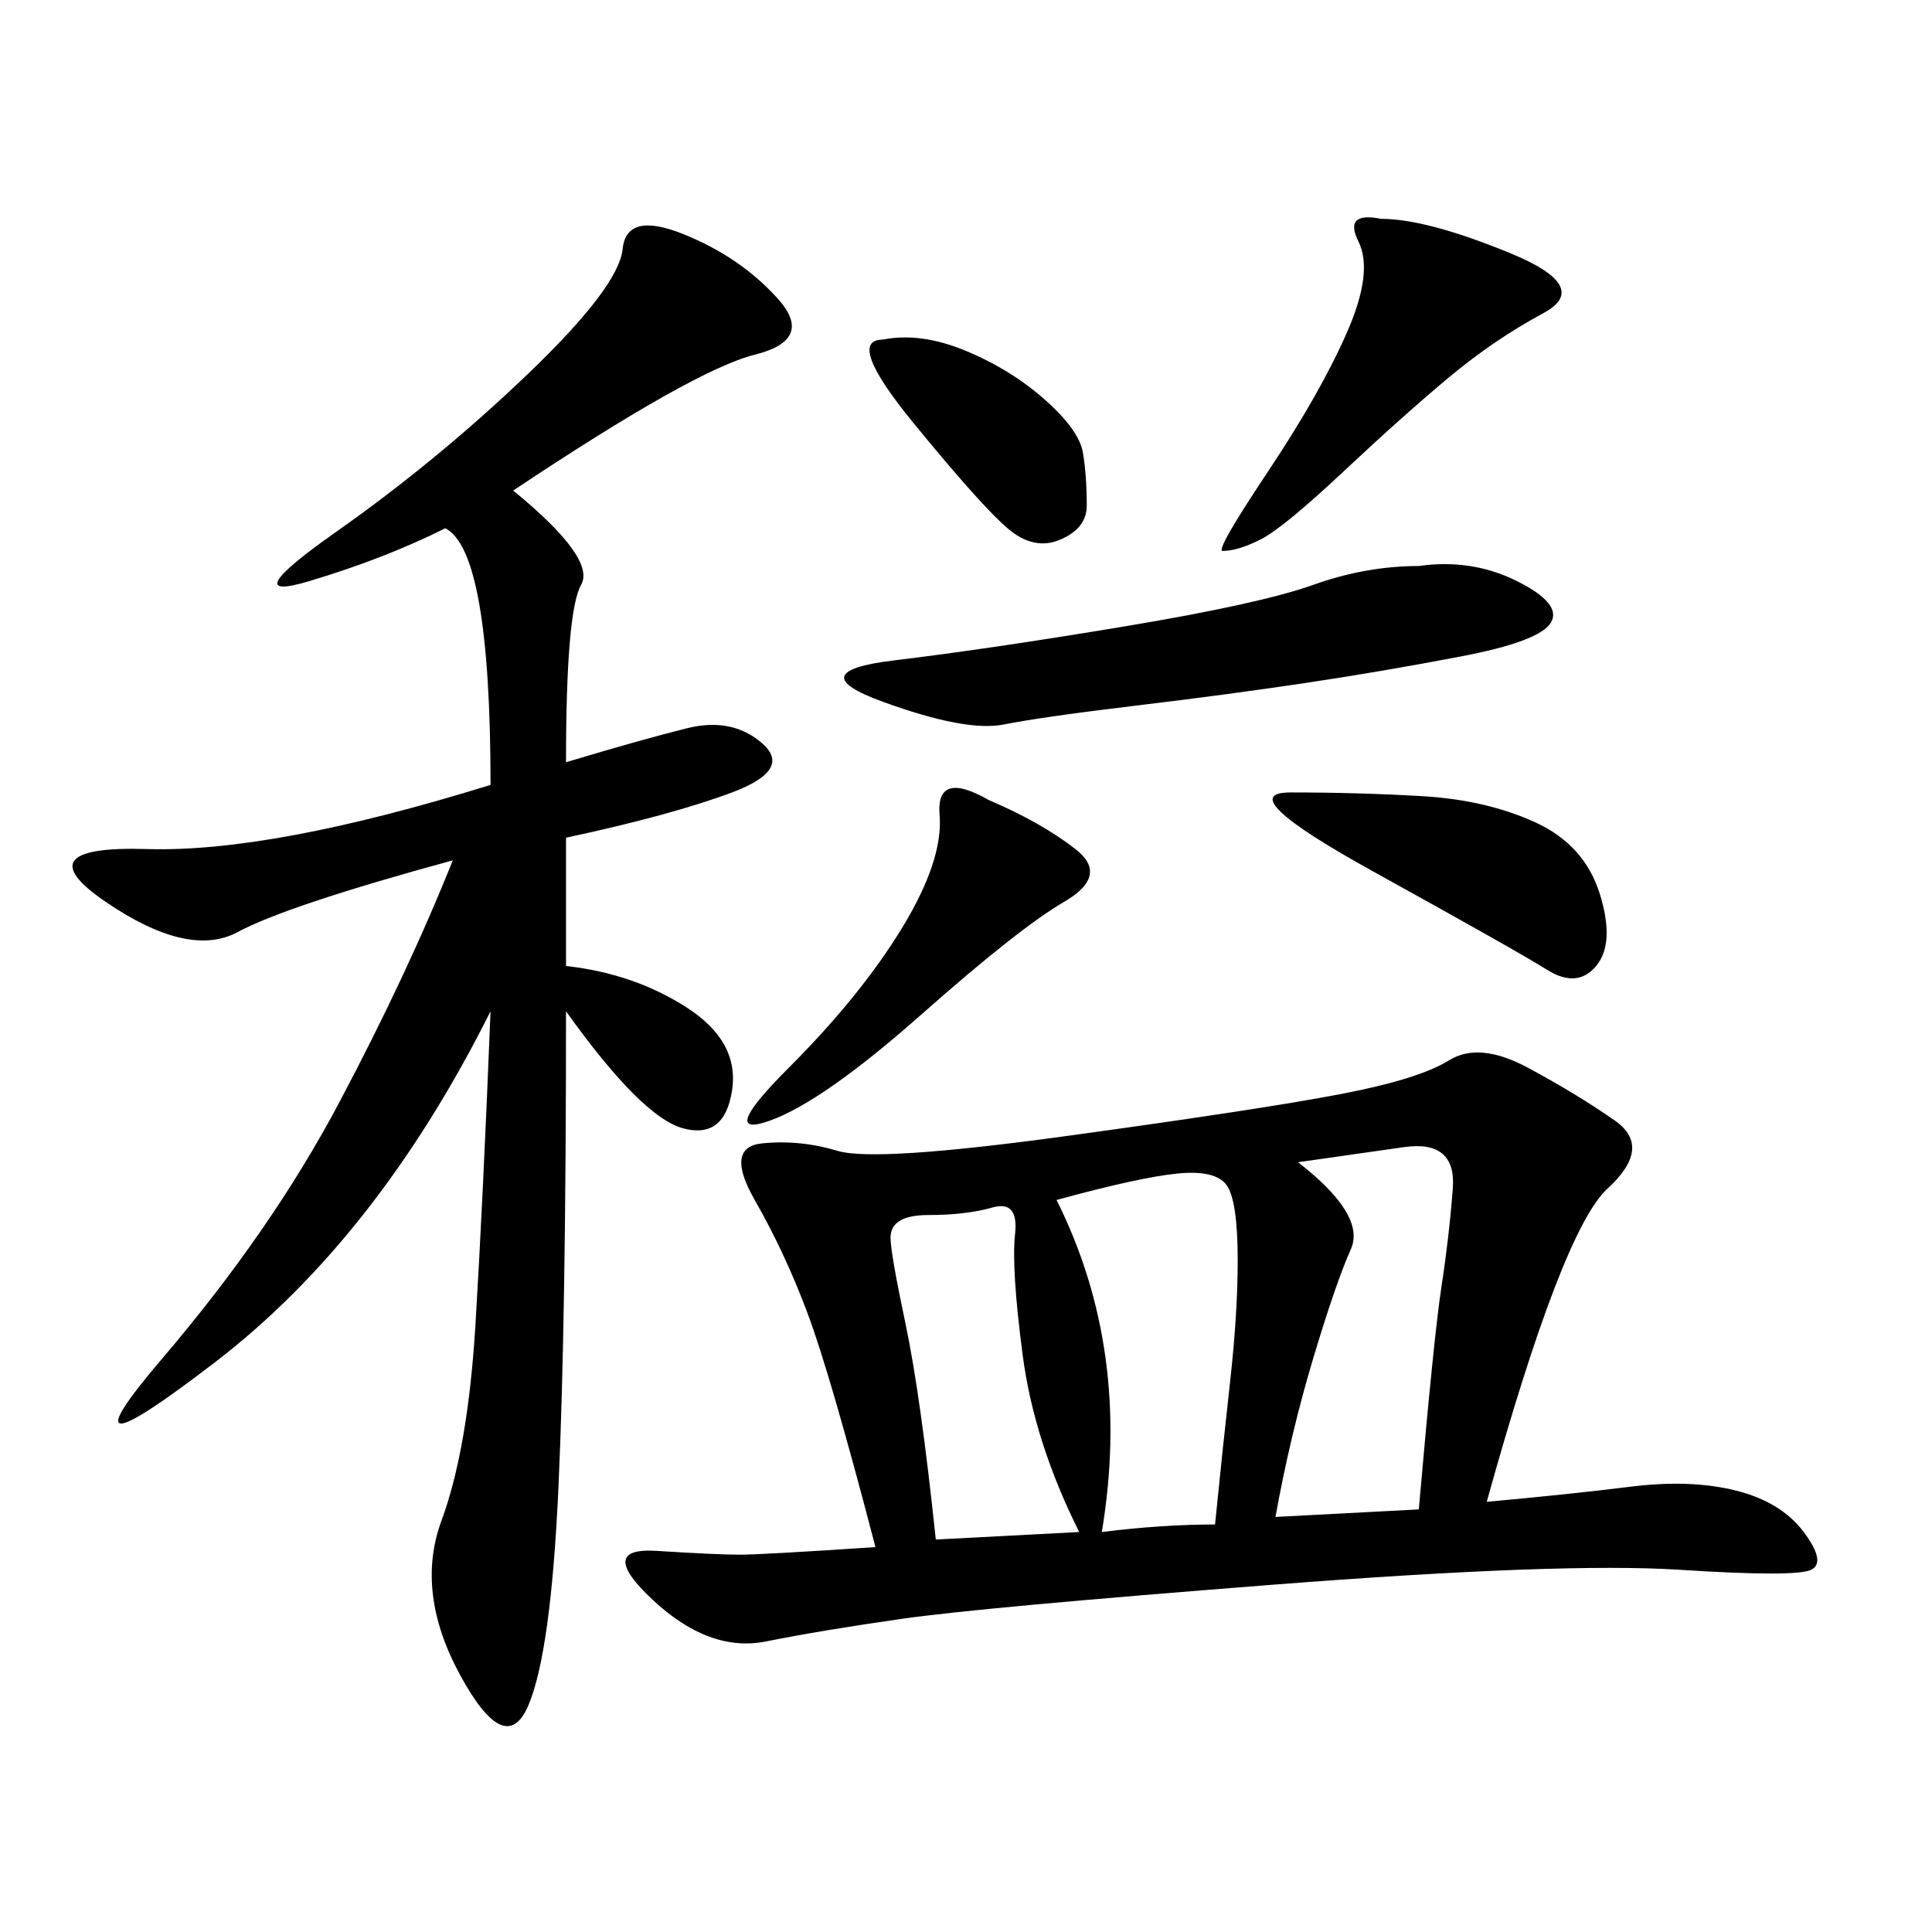 <svg xmlns="http://www.w3.org/2000/svg" xmlns:xlink="http://www.w3.org/1999/xlink" width="300" height="300"><path d="M135.94 240.23Q128.91 213.28 125.39 203.91Q121.88 194.53 117.19 186.33Q112.50 178.13 118.36 177.54Q124.22 176.95 130.08 178.71Q135.94 180.47 165.82 176.37Q195.70 172.27 208.01 169.92Q220.31 167.58 225 164.65Q229.69 161.72 237.30 165.82Q244.92 169.92 250.78 174.02Q256.64 178.13 249.61 184.57Q242.58 191.02 230.86 233.20L230.86 233.20Q243.75 232.03 253.13 230.86Q262.50 229.69 269.53 231.45Q276.56 233.20 280.08 237.89Q283.59 242.58 281.25 243.75Q278.91 244.92 260.74 243.75Q242.58 242.58 197.46 246.09Q152.34 249.61 140.04 251.37Q127.73 253.13 118.95 254.88Q110.16 256.64 101.37 248.44Q92.58 240.23 101.95 240.82Q111.33 241.41 114.84 241.41L114.84 241.41Q118.36 241.41 135.94 240.23L135.94 240.23ZM79.69 76.17Q92.58 86.72 90.23 90.82Q87.89 94.92 87.89 118.36L87.89 118.36Q99.61 114.84 106.64 113.09Q113.67 111.33 118.36 115.43Q123.05 119.53 113.67 123.05Q104.30 126.56 87.89 130.08L87.89 130.08L87.89 150Q98.44 151.17 106.64 156.45Q114.84 161.72 113.67 169.34Q112.50 176.95 106.05 175.20Q99.61 173.44 87.89 157.03L87.89 157.03Q87.89 205.08 86.72 230.86Q85.55 256.64 82.03 264.84Q78.52 273.05 71.48 260.16Q64.45 247.27 68.55 236.13Q72.66 225 73.83 205.66Q75 186.33 76.17 157.03L76.17 157.03Q58.59 192.19 33.40 211.52Q8.20 230.86 25.20 210.94Q42.19 191.02 52.73 171.09Q63.28 151.17 70.31 133.59L70.31 133.59Q44.53 140.63 36.91 144.73Q29.30 148.83 16.41 140.04Q3.52 131.25 22.85 131.84Q42.19 132.42 76.17 121.88L76.17 121.88Q76.17 85.55 69.14 82.03L69.14 82.03Q59.77 86.72 48.05 90.23Q36.33 93.75 52.15 82.62Q67.97 71.48 82.03 58.01Q96.09 44.53 96.68 38.67Q97.27 32.81 106.05 36.33Q114.84 39.84 120.70 46.29Q126.56 52.73 117.19 55.08Q107.81 57.42 79.69 76.17L79.69 76.17ZM220.31 87.89Q228.52 86.72 235.55 90.23Q242.58 93.75 240.82 96.68Q239.06 99.61 226.76 101.95Q214.45 104.30 202.73 106.05Q191.02 107.81 176.37 109.57Q161.72 111.33 155.86 112.50Q150 113.67 137.11 108.98Q124.22 104.30 138.87 102.54Q153.52 100.78 174.61 97.27Q195.70 93.75 203.91 90.82Q212.11 87.89 220.31 87.89L220.31 87.89ZM164.06 186.33Q175.78 209.77 171.09 237.89L171.09 237.89Q180.47 236.72 188.67 236.72L188.67 236.72Q189.84 225 191.02 214.45Q192.19 203.91 192.19 195.70L192.19 195.70Q192.19 186.33 190.43 183.98Q188.67 181.64 182.81 182.23Q176.95 182.81 164.06 186.33L164.06 186.33ZM201.56 180.47Q212.11 188.67 209.77 193.95Q207.42 199.22 203.91 210.94Q200.39 222.66 198.05 235.55L198.05 235.55L220.31 234.38Q222.66 207.42 223.83 199.80Q225 192.19 225.59 184.57Q226.17 176.95 217.97 178.13L217.97 178.13L201.56 180.47ZM145.31 239.06L167.58 237.89Q160.55 223.83 158.79 210.35Q157.03 196.88 157.62 191.60Q158.20 186.33 154.10 187.50Q150 188.67 144.14 188.67L144.14 188.67Q138.28 188.67 138.28 192.19L138.28 192.19Q138.28 194.53 140.63 205.66Q142.97 216.80 145.31 239.06L145.31 239.06ZM214.45 33.98Q221.48 33.98 234.38 39.26Q247.27 44.53 239.65 48.63Q232.03 52.73 225 58.59Q217.97 64.45 208.59 73.24Q199.22 82.03 195.70 83.79Q192.19 85.55 189.84 85.55L189.84 85.55Q188.67 85.55 196.88 73.24Q205.08 60.94 209.18 51.56Q213.28 42.19 210.94 37.50Q208.59 32.81 214.45 33.98L214.45 33.98ZM153.52 124.22Q161.72 127.73 166.99 131.84Q172.27 135.94 165.23 140.04Q158.20 144.14 142.97 157.62Q127.73 171.09 119.53 174.02Q111.33 176.95 122.46 165.82Q133.59 154.69 140.04 144.14Q146.48 133.59 145.90 126.56Q145.31 119.53 153.52 124.22L153.52 124.22ZM200.39 123.05Q210.94 123.05 220.90 123.63Q230.86 124.22 238.48 127.73Q246.09 131.25 248.44 138.87Q250.78 146.48 247.85 150Q244.92 153.52 240.23 150.59Q235.55 147.66 213.28 135.35Q191.02 123.05 200.39 123.05L200.39 123.05ZM137.11 52.73Q142.97 51.56 150 54.49Q157.03 57.42 162.30 62.11Q167.58 66.80 168.16 70.31Q168.75 73.83 168.75 78.52L168.75 78.52Q168.75 82.03 164.65 83.79Q160.55 85.55 156.45 82.03Q152.34 78.52 141.80 65.63Q131.25 52.73 137.11 52.73L137.11 52.73Z"/></svg>

